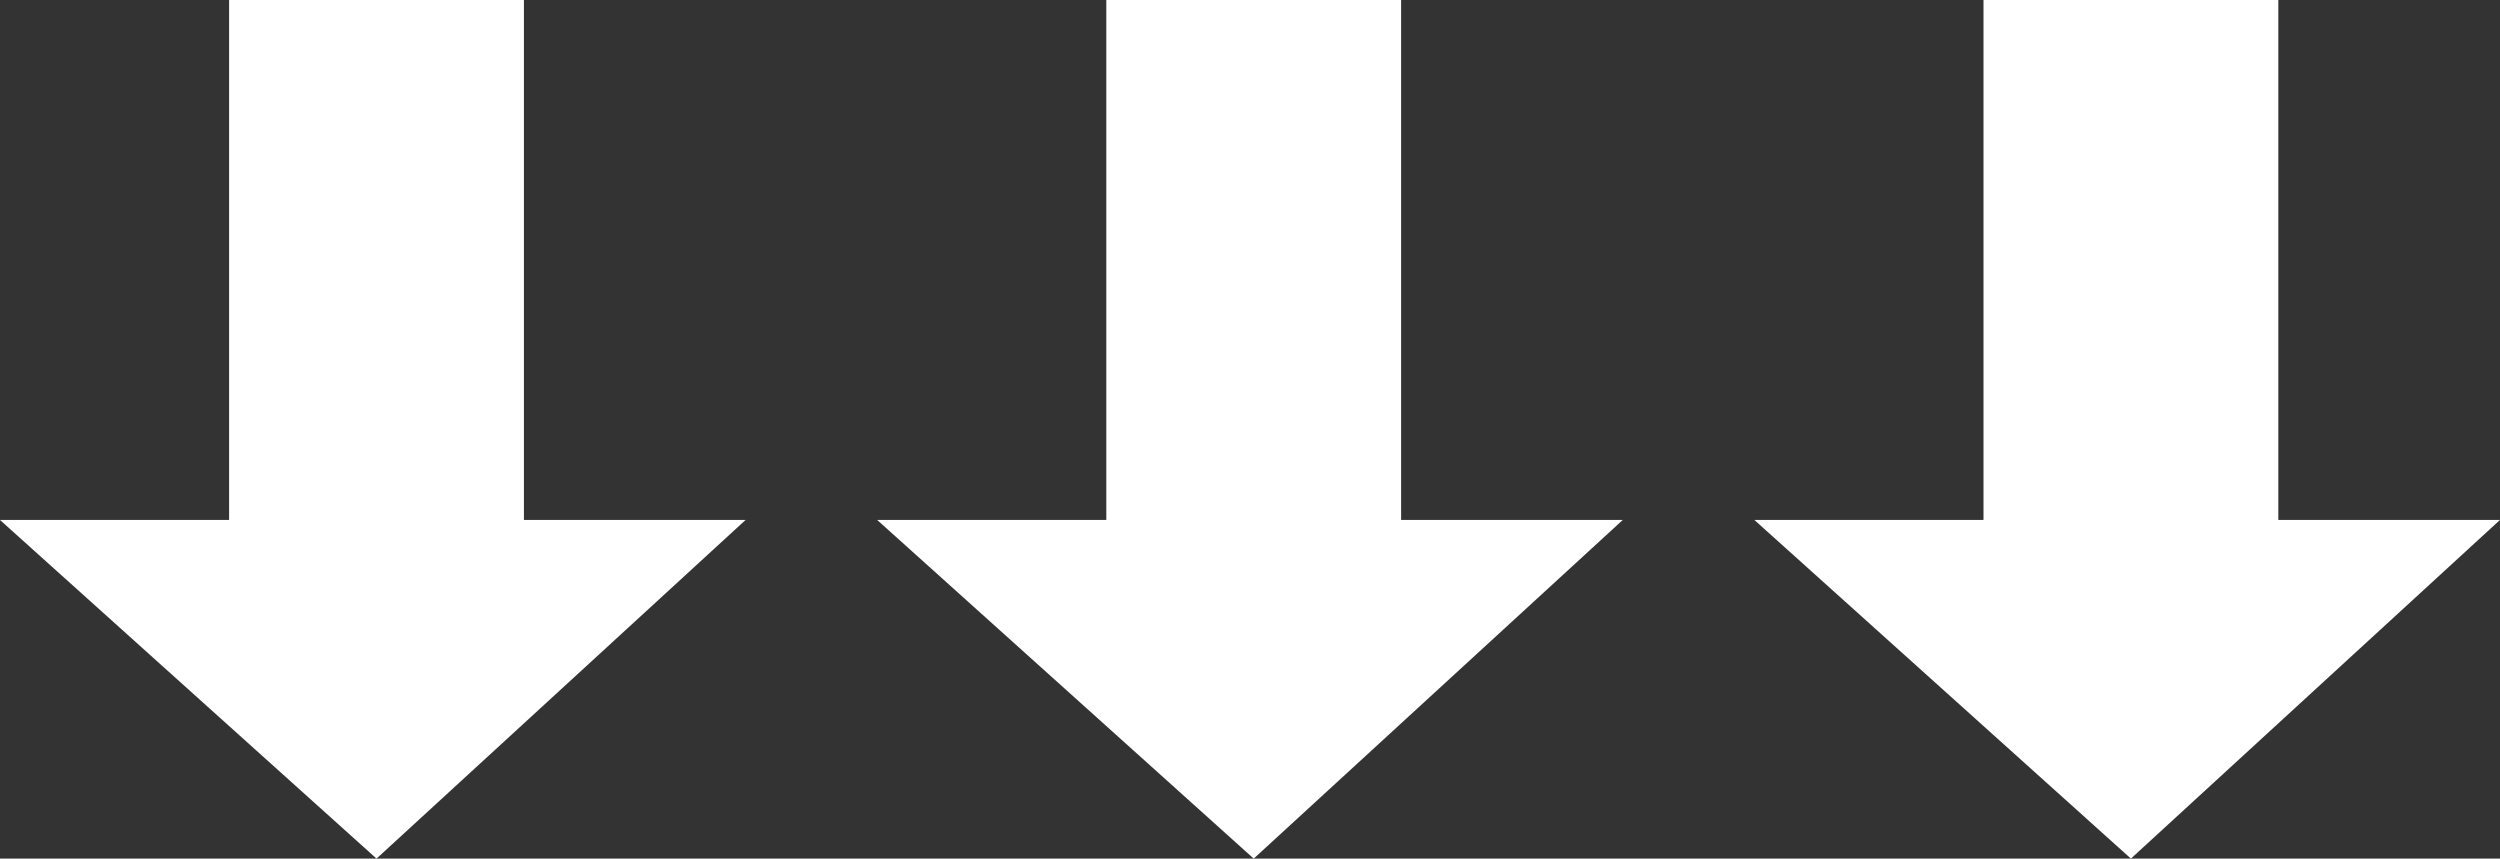 <svg xmlns="http://www.w3.org/2000/svg" width="214.907" height="73.808" viewBox="0 0 214.907 73.808">
  <rect x="0" y="0" width="214.907" height="73.808" fill="#333333" stroke="none"/>
  <g id="やじるし" transform="translate(-860.499 -3519)">
    <path id="パス_267" data-name="パス 267" d="M44.694,0V19.057H0V44.4H44.694v19.7L73.808,31.728Z" transform="translate(924.594 3519) rotate(90)" fill="#fff"/>
    <path id="パス_268" data-name="パス 268" d="M44.694,0V19.057H0V44.4H44.694v19.7L73.808,31.728Z" transform="translate(1000 3519) rotate(90)" fill="#fff"/>
    <path id="パス_269" data-name="パス 269" d="M44.694,0V19.057H0V44.4H44.694v19.7L73.808,31.728Z" transform="translate(1075.406 3519) rotate(90)" fill="#fff"/>
  </g>
</svg>
